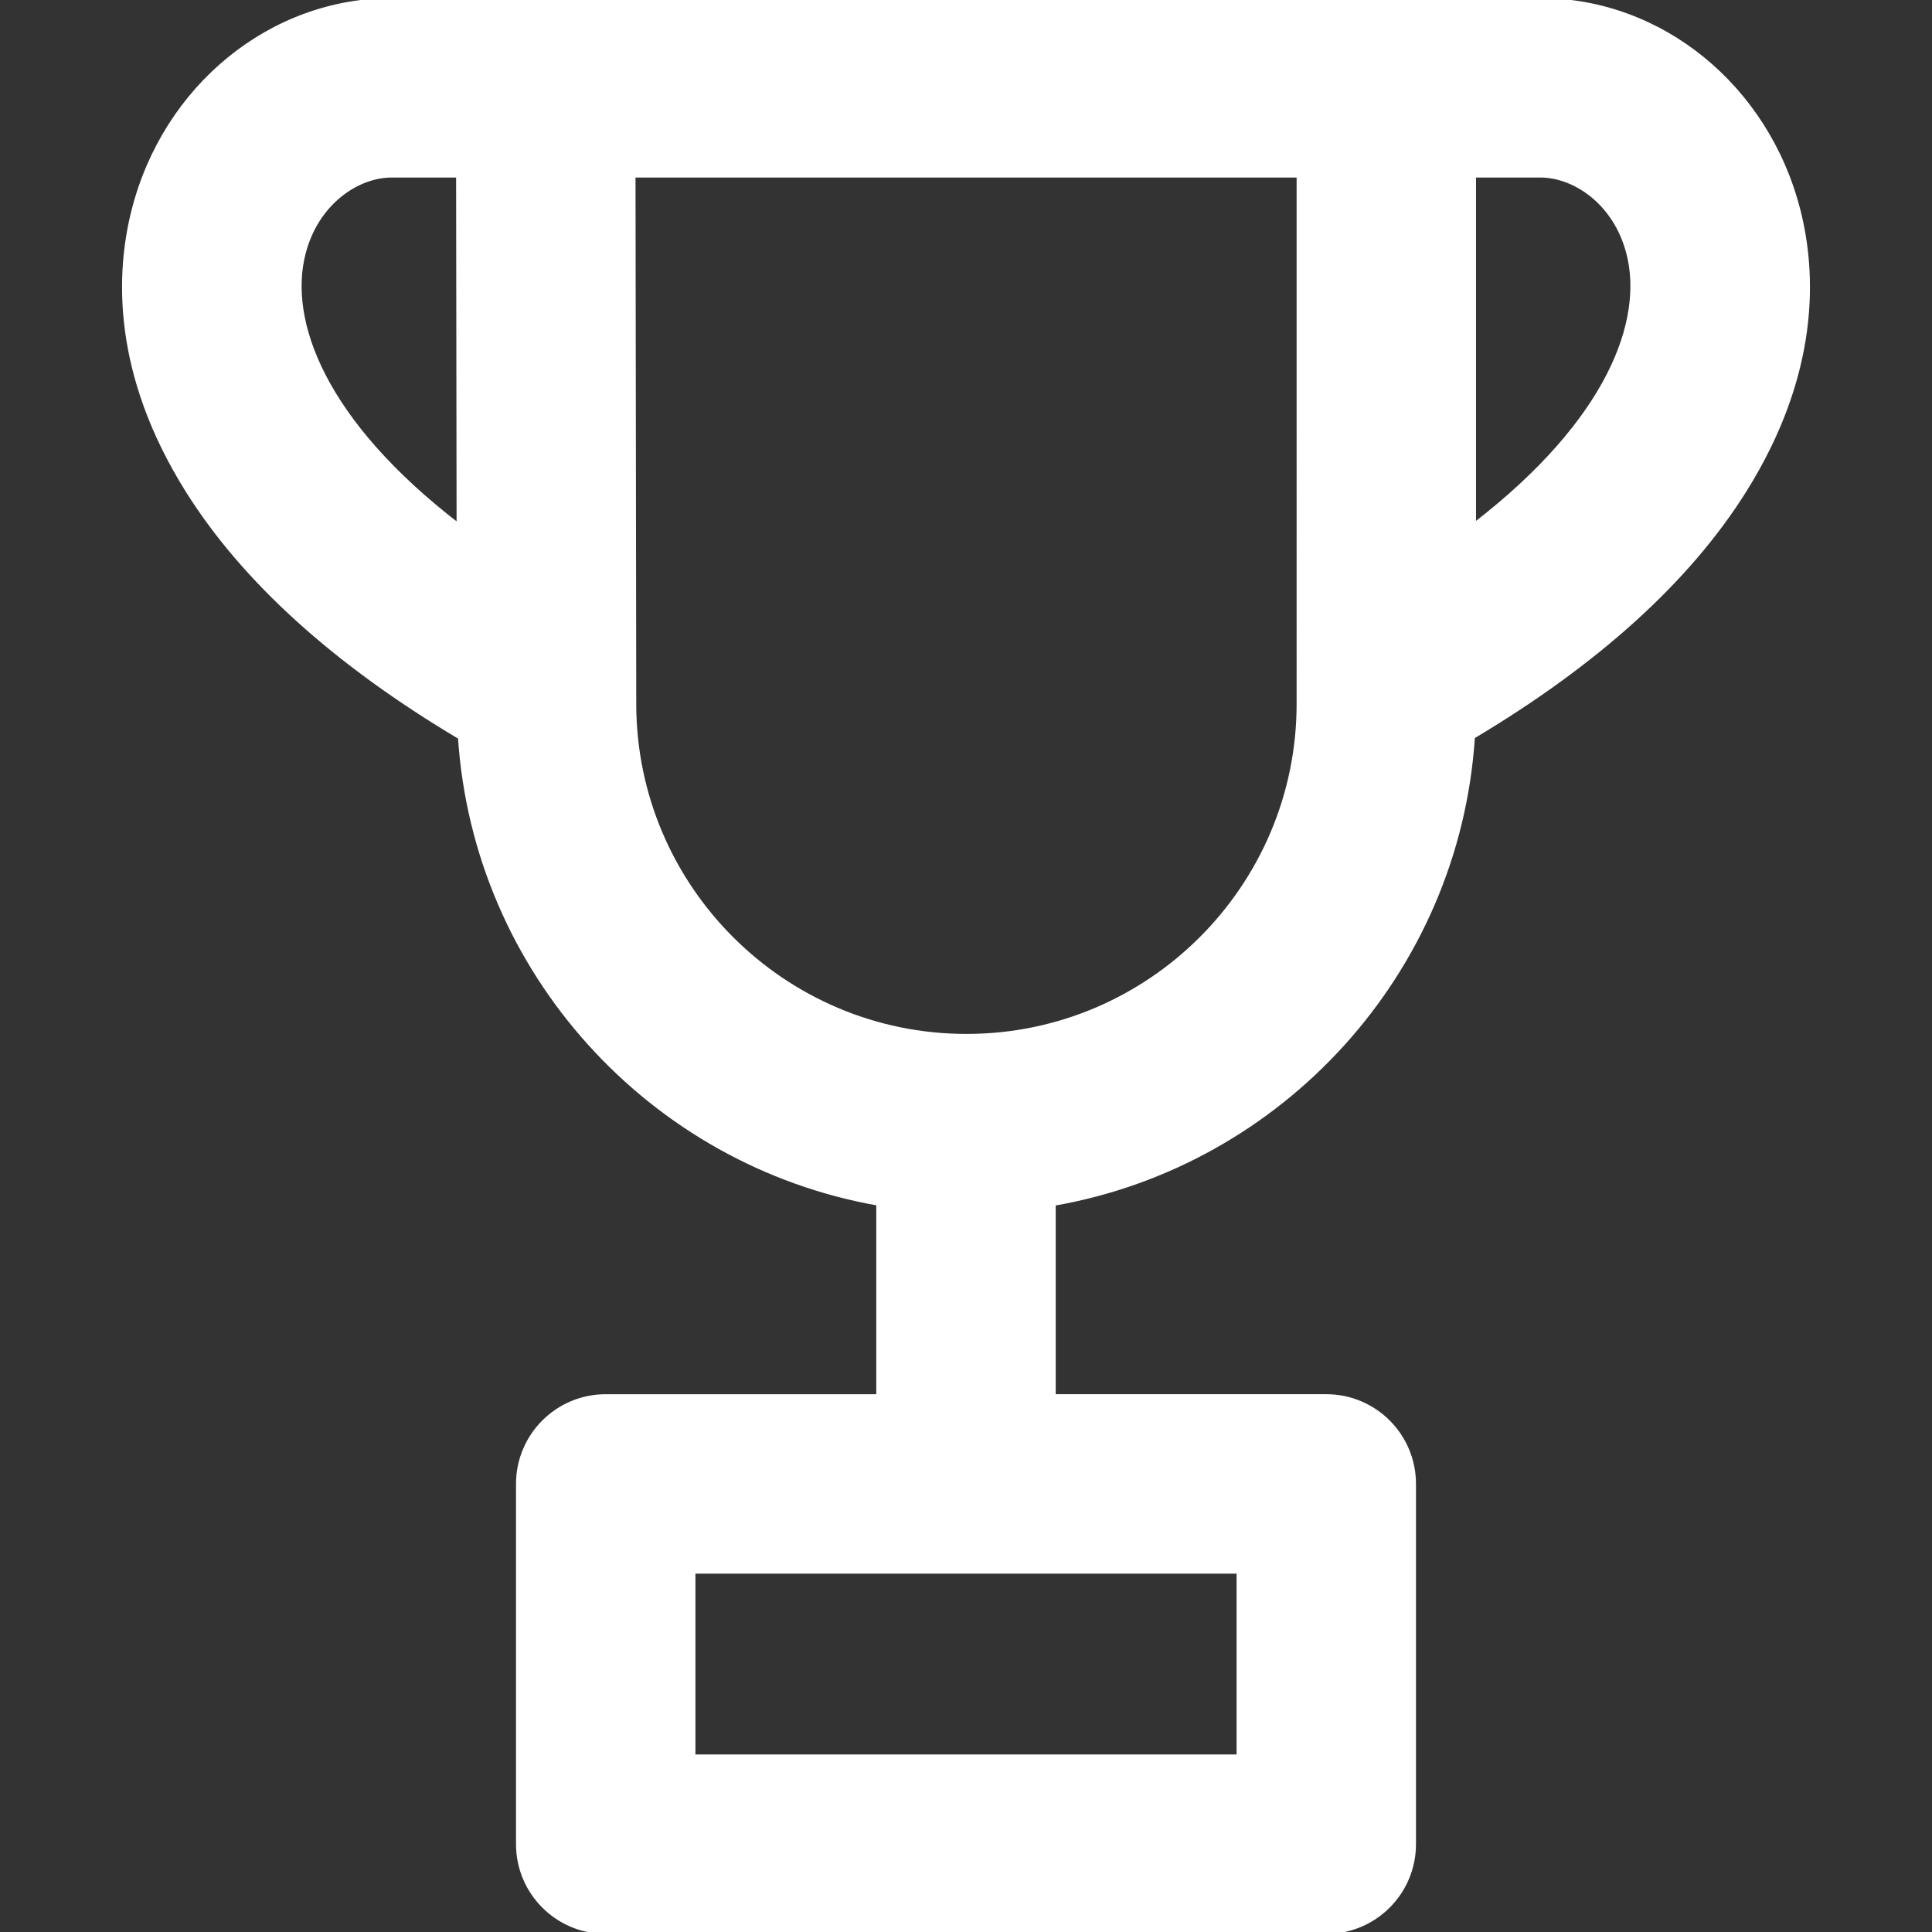 <!DOCTYPE svg PUBLIC "-//W3C//DTD SVG 1.1//EN" "http://www.w3.org/Graphics/SVG/1.1/DTD/svg11.dtd">
<!-- Uploaded to: SVG Repo, www.svgrepo.com, Transformed by: SVG Repo Mixer Tools -->
<svg fill="#fff" height="800px" width="800px" version="1.1" id="Layer_1" xmlns="http://www.w3.org/2000/svg" xmlns:xlink="http://www.w3.org/1999/xlink" viewBox="0 0 512 512" xml:space="preserve" stroke="#fff">
<rect x="0" y="0" width="512" height="512" fill="#333333" stroke="none"/>
<g id="SVGRepo_bgCarrier" stroke-width="0"/>
<g id="SVGRepo_tracerCarrier" stroke-linecap="round" stroke-linejoin="round"/>
<g id="SVGRepo_iconCarrier"> <g> <g> <path d="M476.624,55.698C468.257,22.9,440.129,0,408.219,0c-0.005,0-0.012,0-0.017,0h-40.814H144.609H103.8 c-0.006,0-0.011,0-0.017,0c-31.91,0-60.039,22.902-68.406,55.696c-4.265,16.718-5.249,43.19,14.293,74.356 c14.927,23.808,39.204,45.76,72.2,65.384c4.093,62.186,50.632,112.966,110.857,123.569v50.975h-72.204 c-12.853,0-23.273,10.42-23.273,23.273v95.474c0,12.853,10.42,23.273,23.273,23.273h190.954c12.853,0,23.273-10.42,23.273-23.273 v-95.476c0-12.853-10.42-23.273-23.273-23.273h-72.204v-50.932c60.38-10.511,107.062-61.414,111.096-123.75 c32.877-19.586,57.071-41.492,71.962-65.243C481.873,98.887,480.889,72.417,476.624,55.698z M80.476,67.204 c3.463-13.563,14.344-20.658,23.315-20.658h0.005h17.576l0.129,92.641C85.512,111.52,75.942,84.973,80.476,67.204z M328.203,416.524v48.93H183.794v-48.93H328.203z M344.117,181.596c0,0.064,0,0.127,0,0.191v4.732 c0,48.513-39.471,87.982-87.988,87.982c-48.533,0-88.017-39.467-88.017-88.014l-0.195-139.94h176.201V181.596z M390.662,139.062 V46.545h17.548h0.005c8.965,0,19.85,7.097,23.312,20.66C436.05,84.949,426.518,111.442,390.662,139.062z"/> </g> </g> </g>
</svg>